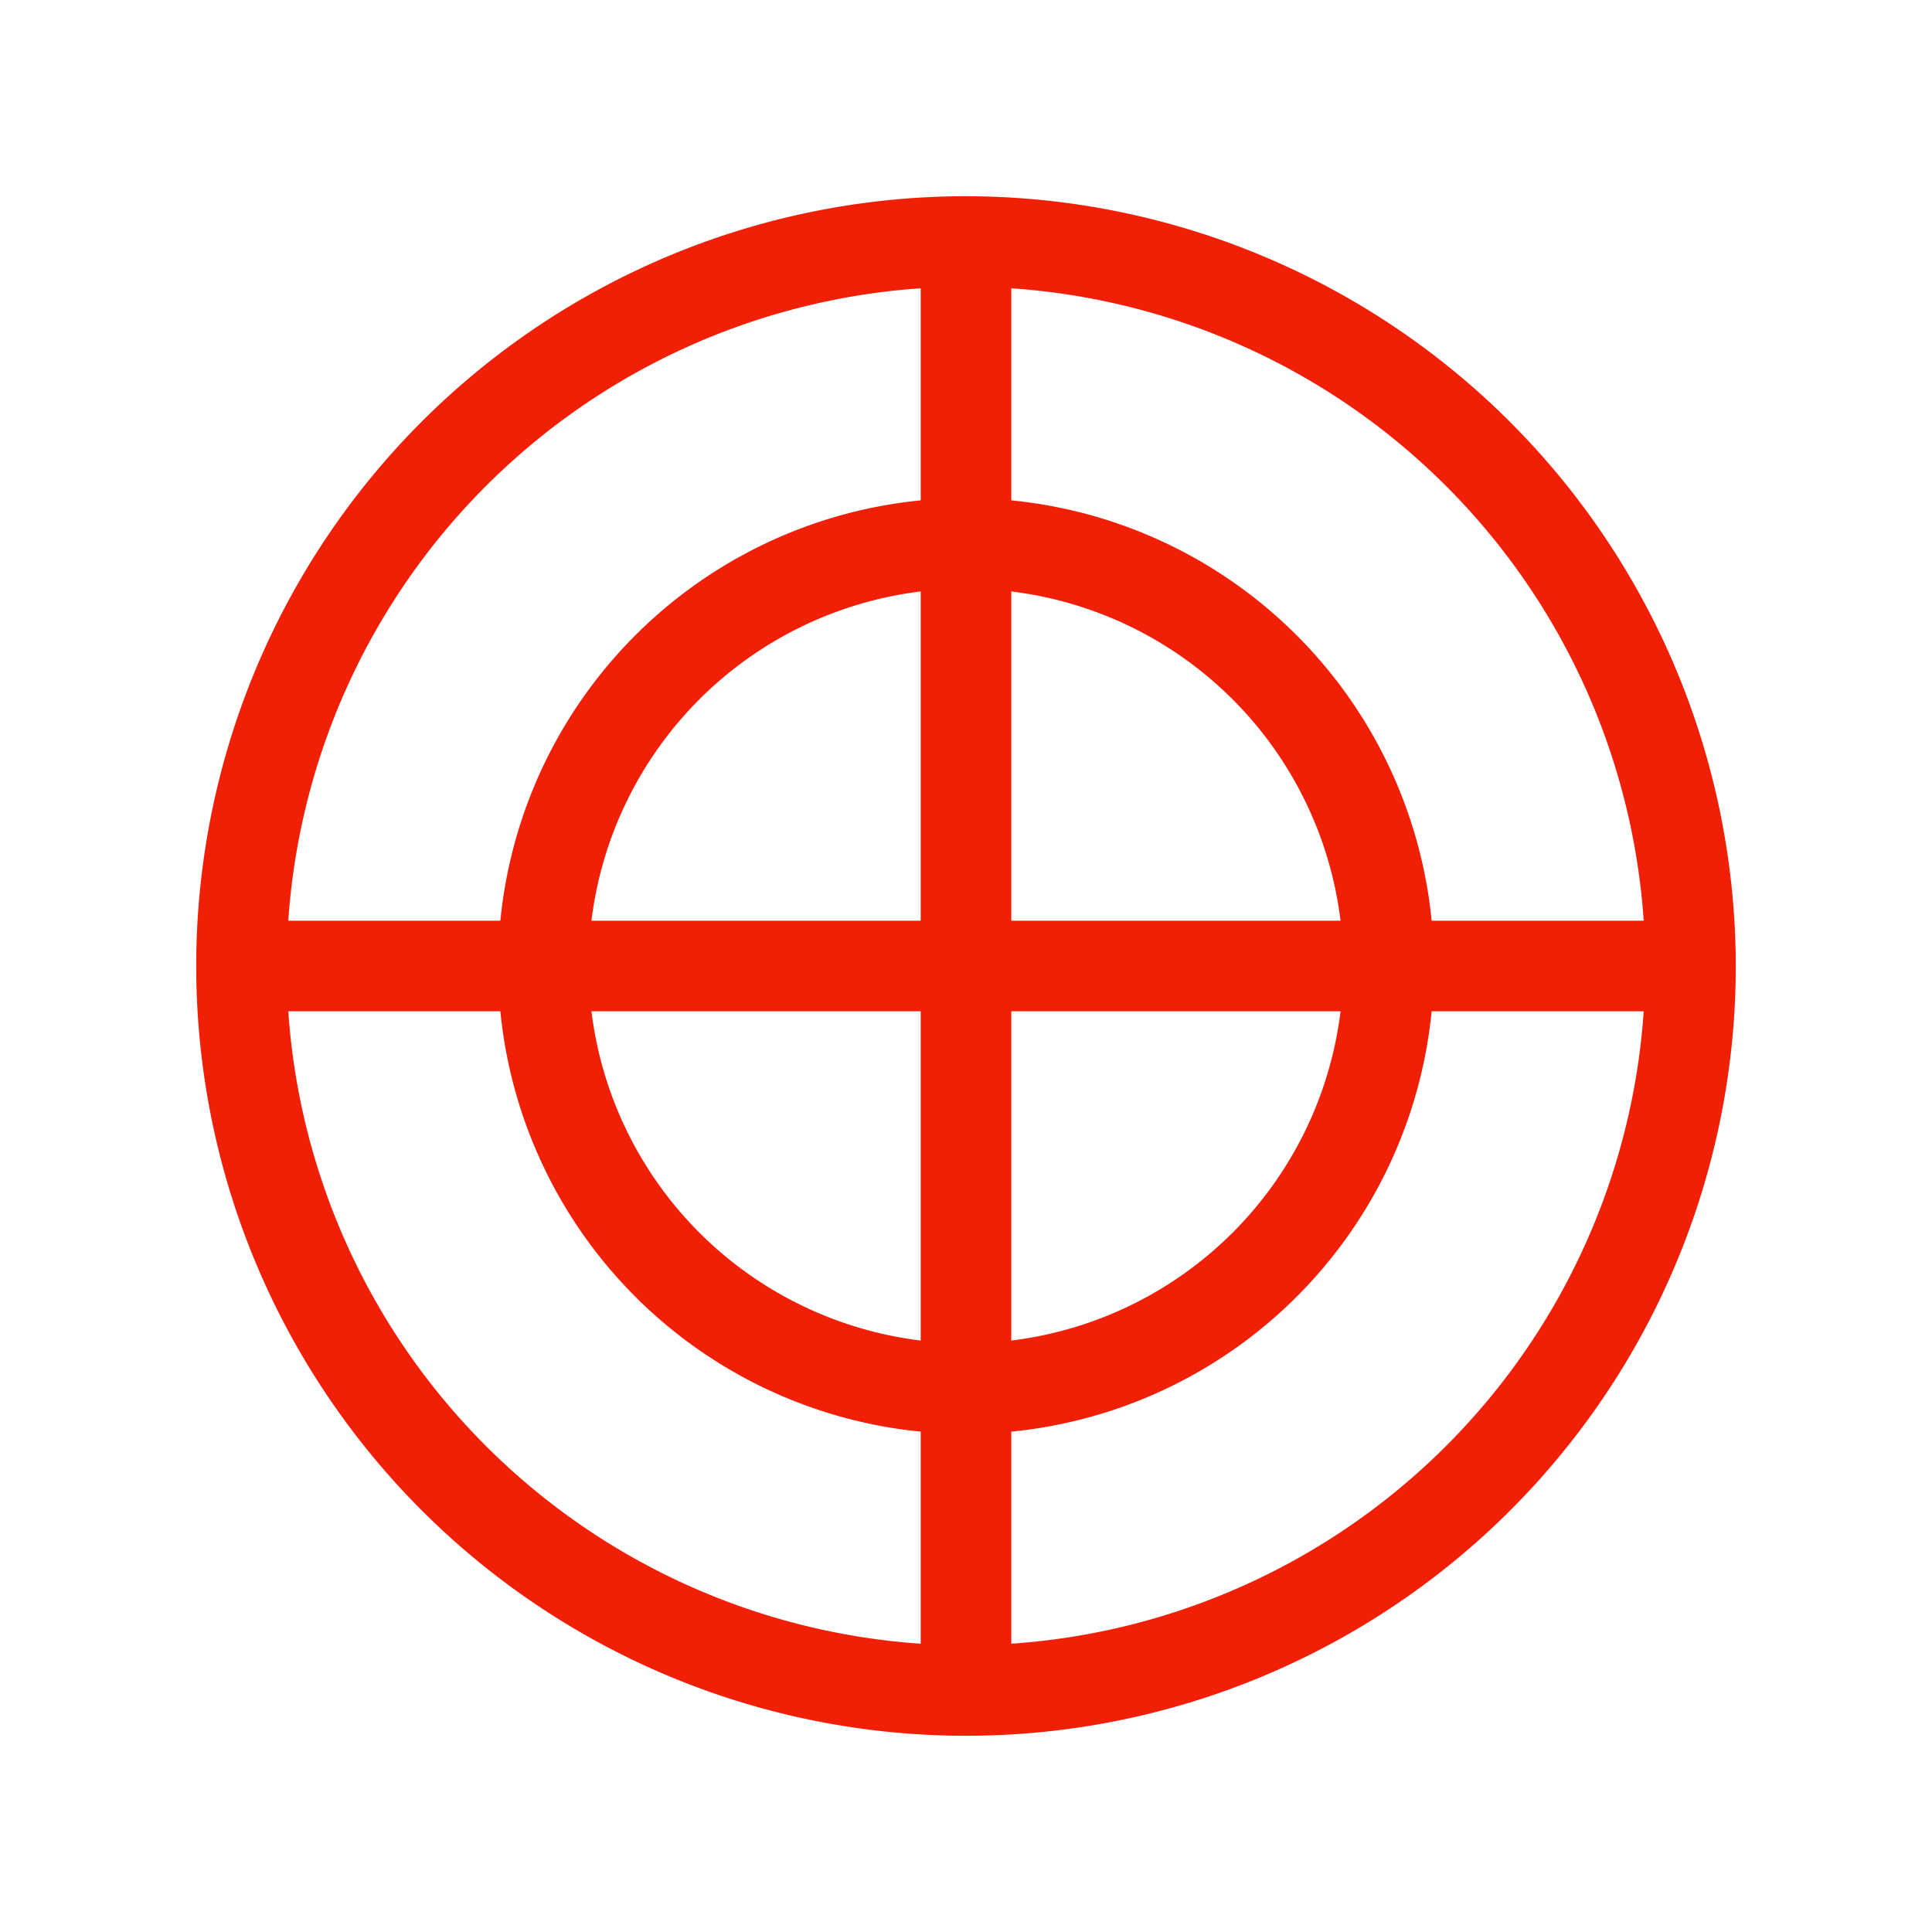<svg xmlns="http://www.w3.org/2000/svg" width="48" height="48" fill="#f21f07" viewBox="0 0 256 256"><path d="M128,26A102,102,0,1,0,230,128,102.12,102.12,0,0,0,128,26Zm89.8,96H189.7A62.07,62.07,0,0,0,134,66.3V38.2A90.15,90.15,0,0,1,217.8,122ZM122,122H78.37A50.09,50.09,0,0,1,122,78.37Zm0,12v43.63A50.09,50.09,0,0,1,78.37,134Zm12,0h43.63A50.09,50.09,0,0,1,134,177.63Zm0-12V78.37A50.09,50.09,0,0,1,177.63,122ZM122,38.2V66.3A62.07,62.07,0,0,0,66.3,122H38.2A90.15,90.15,0,0,1,122,38.2ZM38.2,134H66.3A62.07,62.07,0,0,0,122,189.7v28.1A90.15,90.15,0,0,1,38.2,134ZM134,217.8V189.7A62.07,62.07,0,0,0,189.7,134h28.1A90.15,90.15,0,0,1,134,217.8Z"></path></svg>